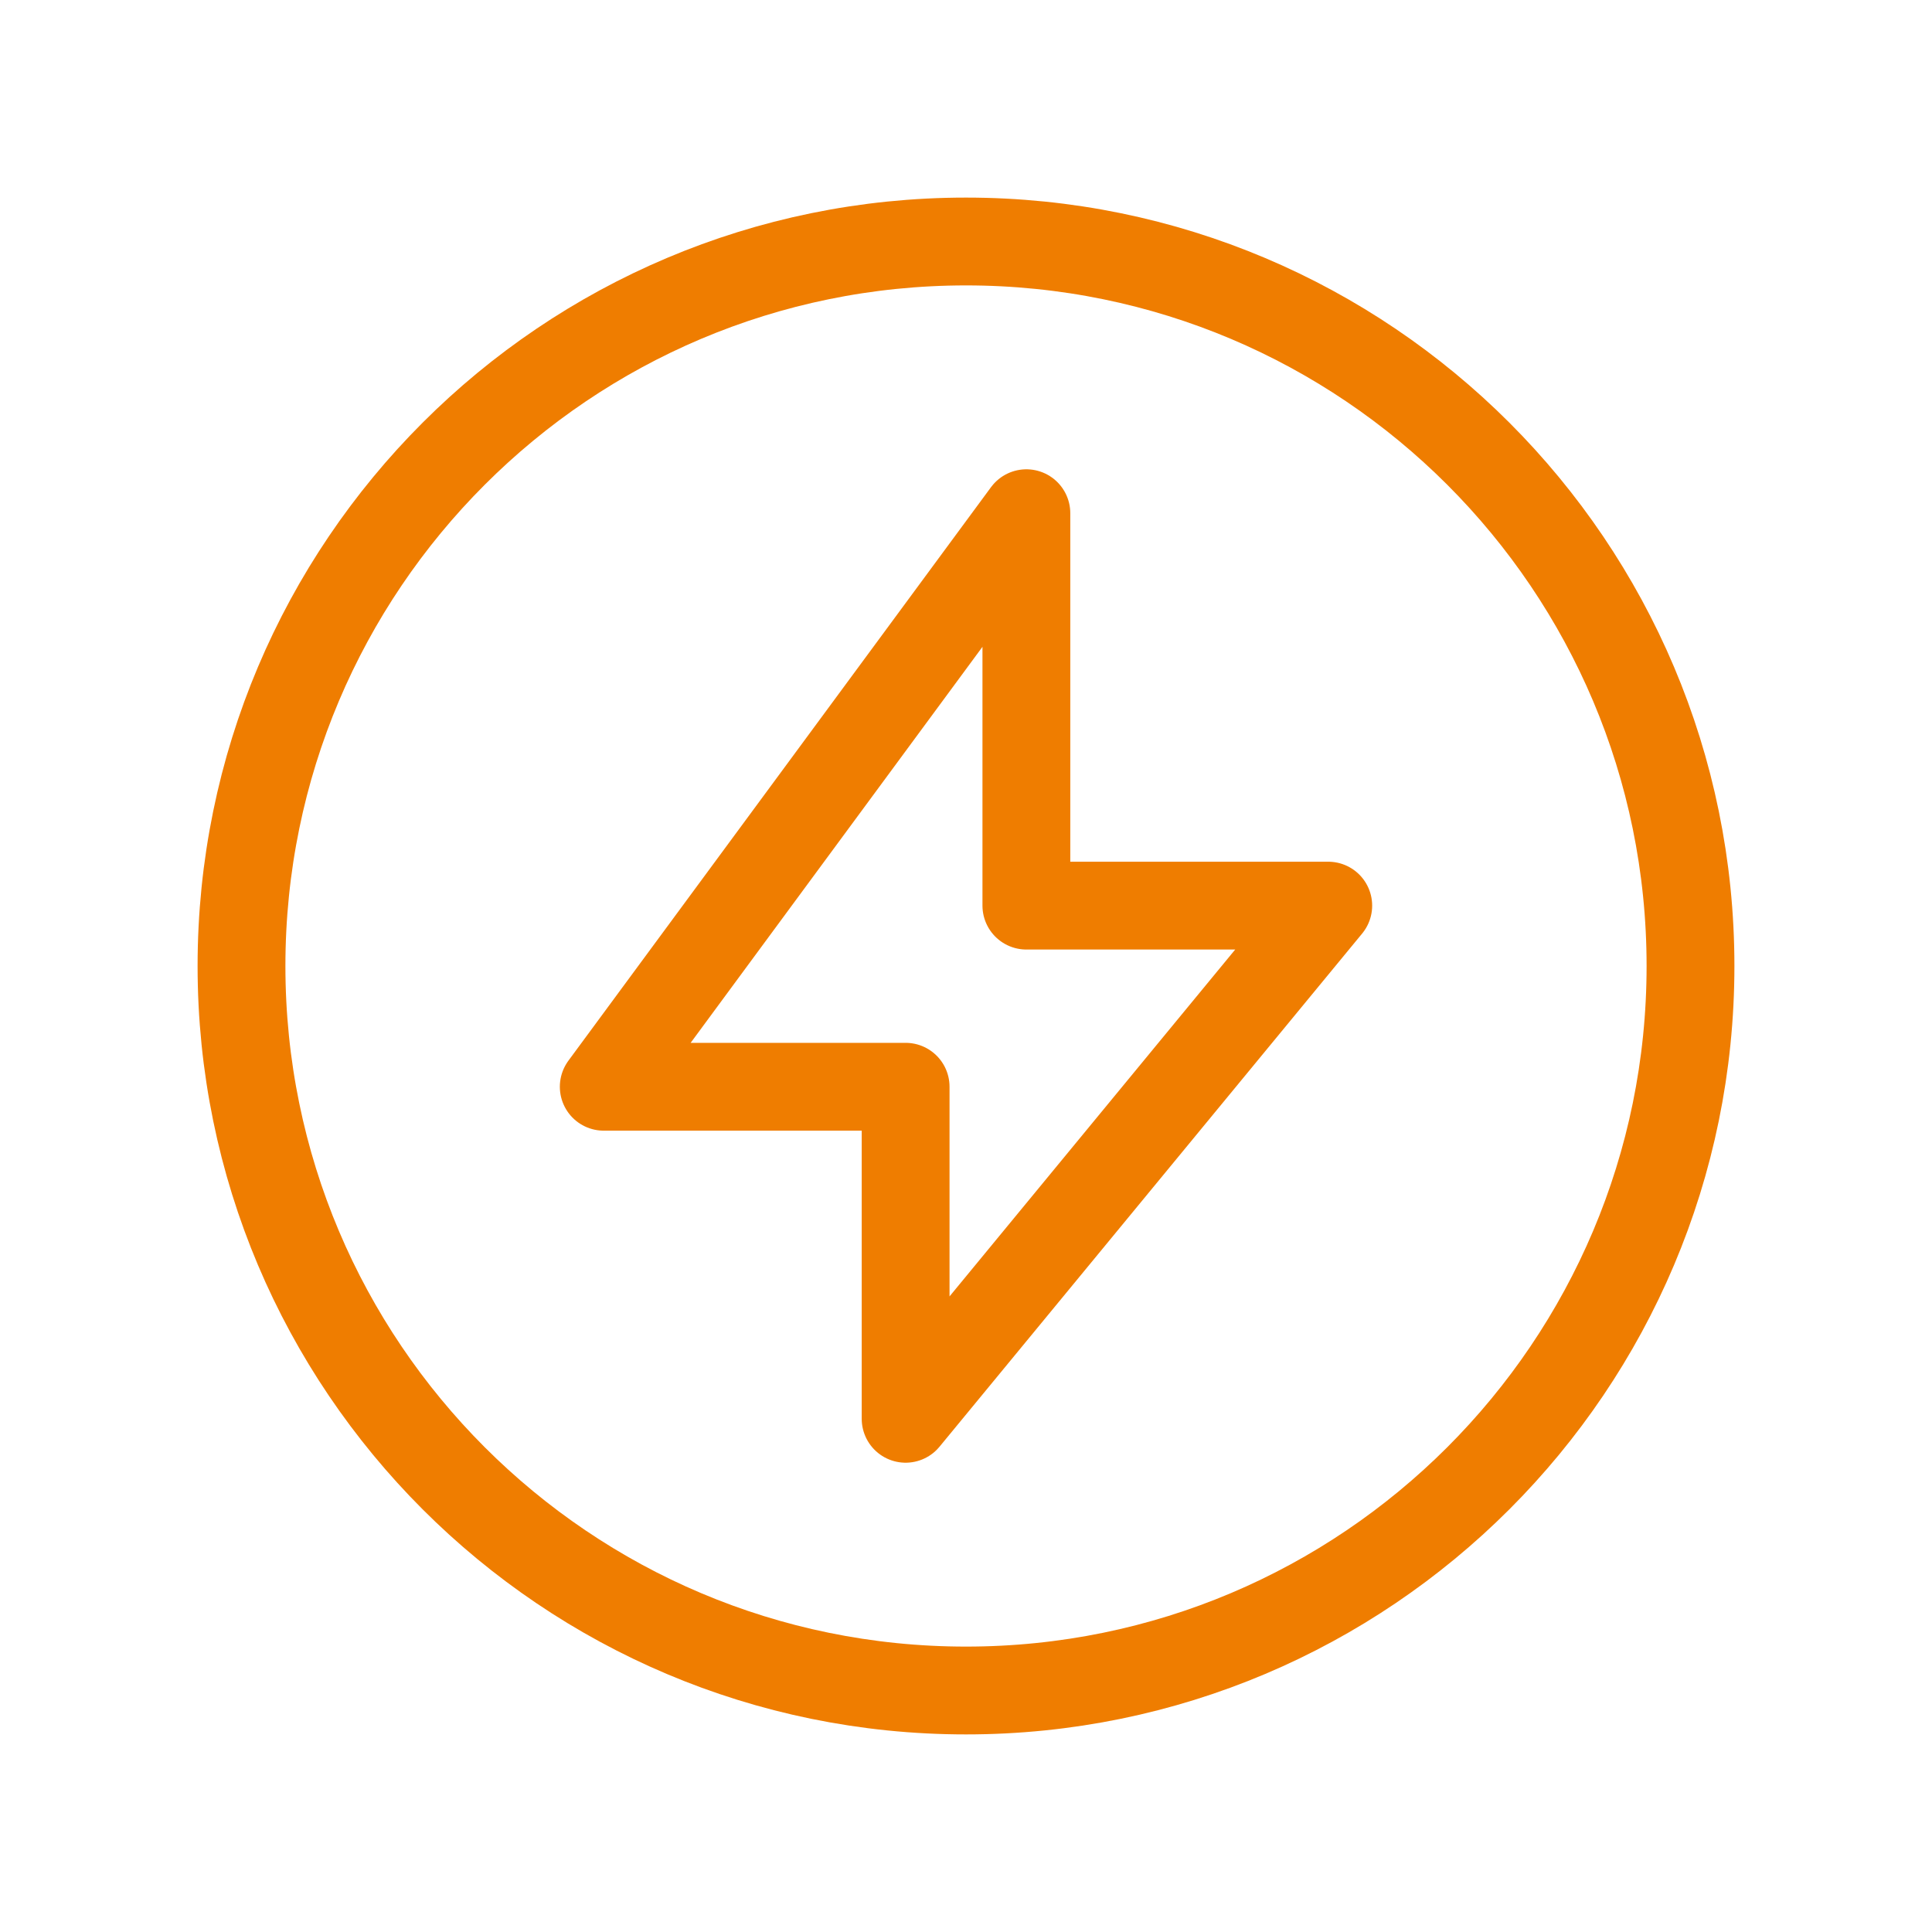 <svg width="44" height="44" viewBox="0 0 44 44" fill="none" xmlns="http://www.w3.org/2000/svg">
<path d="M38.5 22C38.5 31.113 31.113 38.5 22 38.5C12.887 38.5 5.5 31.113 5.5 22C5.5 12.887 12.887 5.5 22 5.5C31.113 5.5 38.5 12.887 38.5 22Z" stroke="#EF7D00" stroke-width="2" stroke-linejoin="round"/>
<path d="M13.75 24.75L23.375 11.688V20.625H30.25L20.625 32.312V24.75H13.75Z" stroke="#EF7D00" stroke-width="2" stroke-linejoin="round"/>
</svg>
